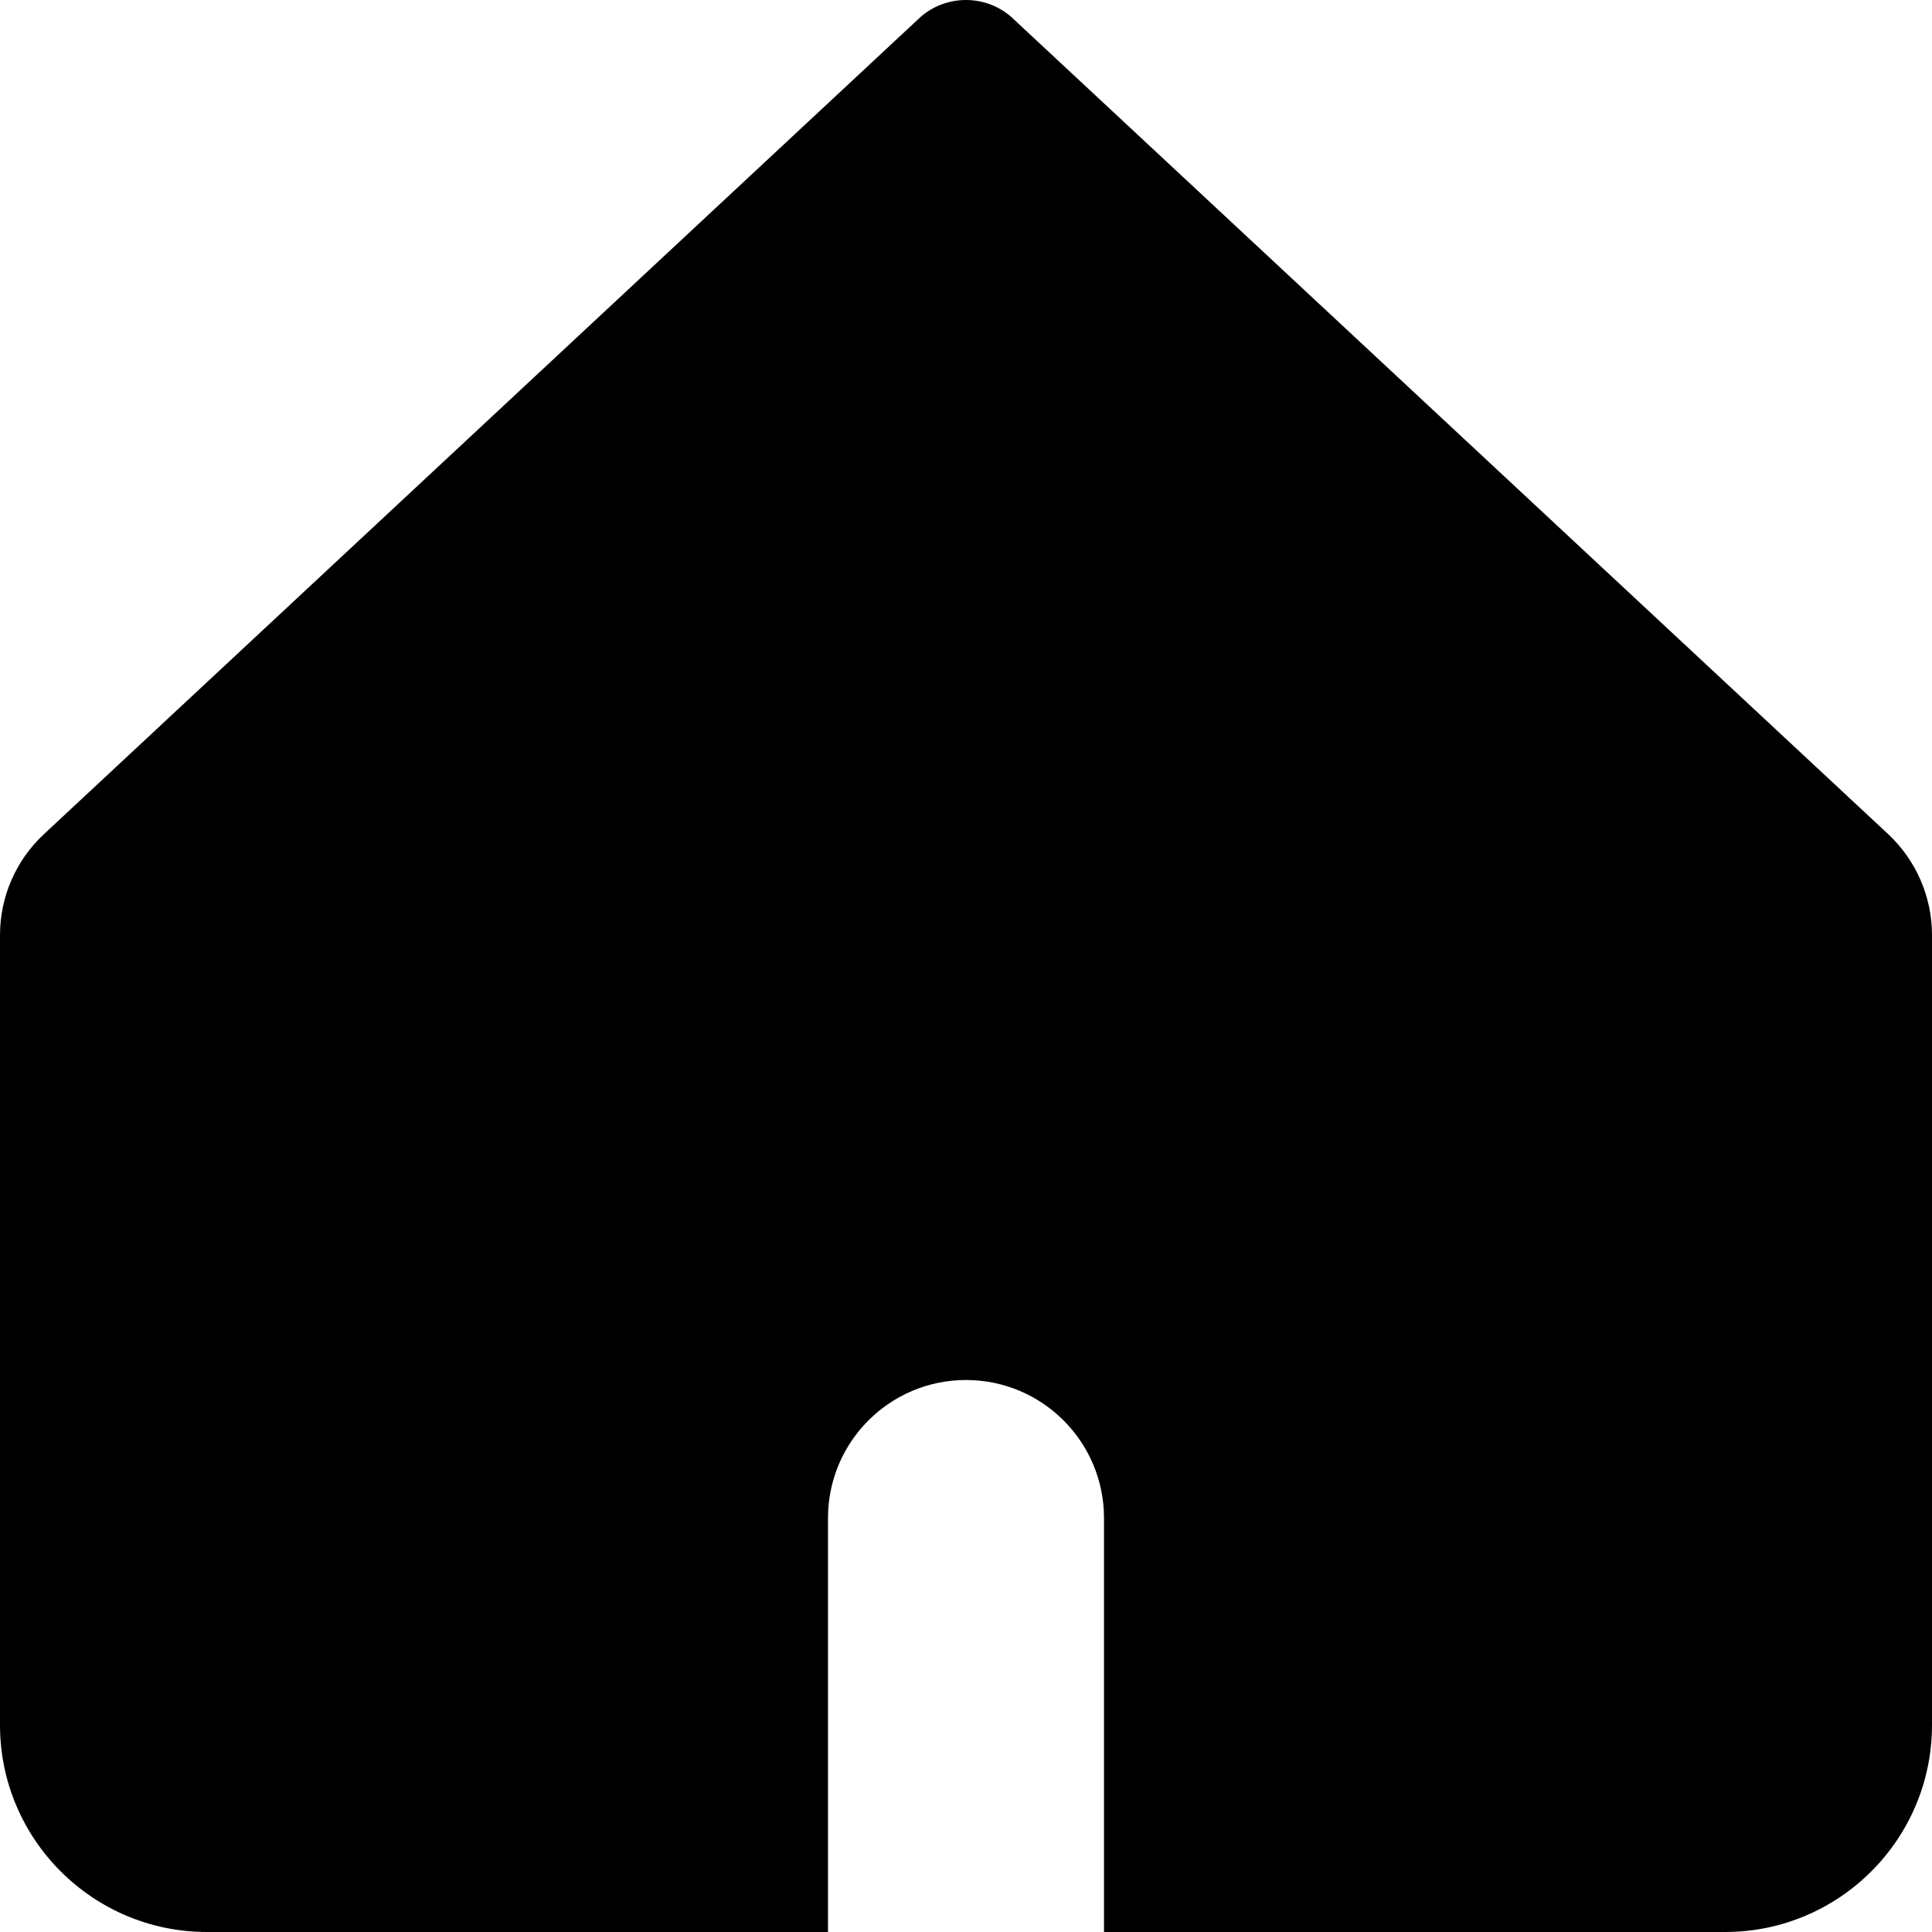 <svg xmlns="http://www.w3.org/2000/svg" fill="none" viewBox="0 0 14 14" id="Home-3--Streamline-Core"><desc>Home 3 Streamline Icon: https://streamlinehq.com</desc><g id="home-3--home-house-roof-shelter"><path id="Subtract" fill="#000000" fill-rule="evenodd" d="M0.318 6.045C0.115 6.234 0 6.499 0 6.776V12.5c0 0.828 0.672 1.5 1.5 1.5H6v-3c0 -0.552 0.448 -1 1 -1s1 0.448 1 1v3h4.5c0.828 0 1.5 -0.672 1.5 -1.5V6.776c0 -0.277 -0.115 -0.542 -0.318 -0.732L7.325 0.12c-0.187 -0.16 -0.464 -0.16 -0.651 0L0.318 6.045Z" clip-rule="evenodd" stroke-width="1"></path></g></svg>